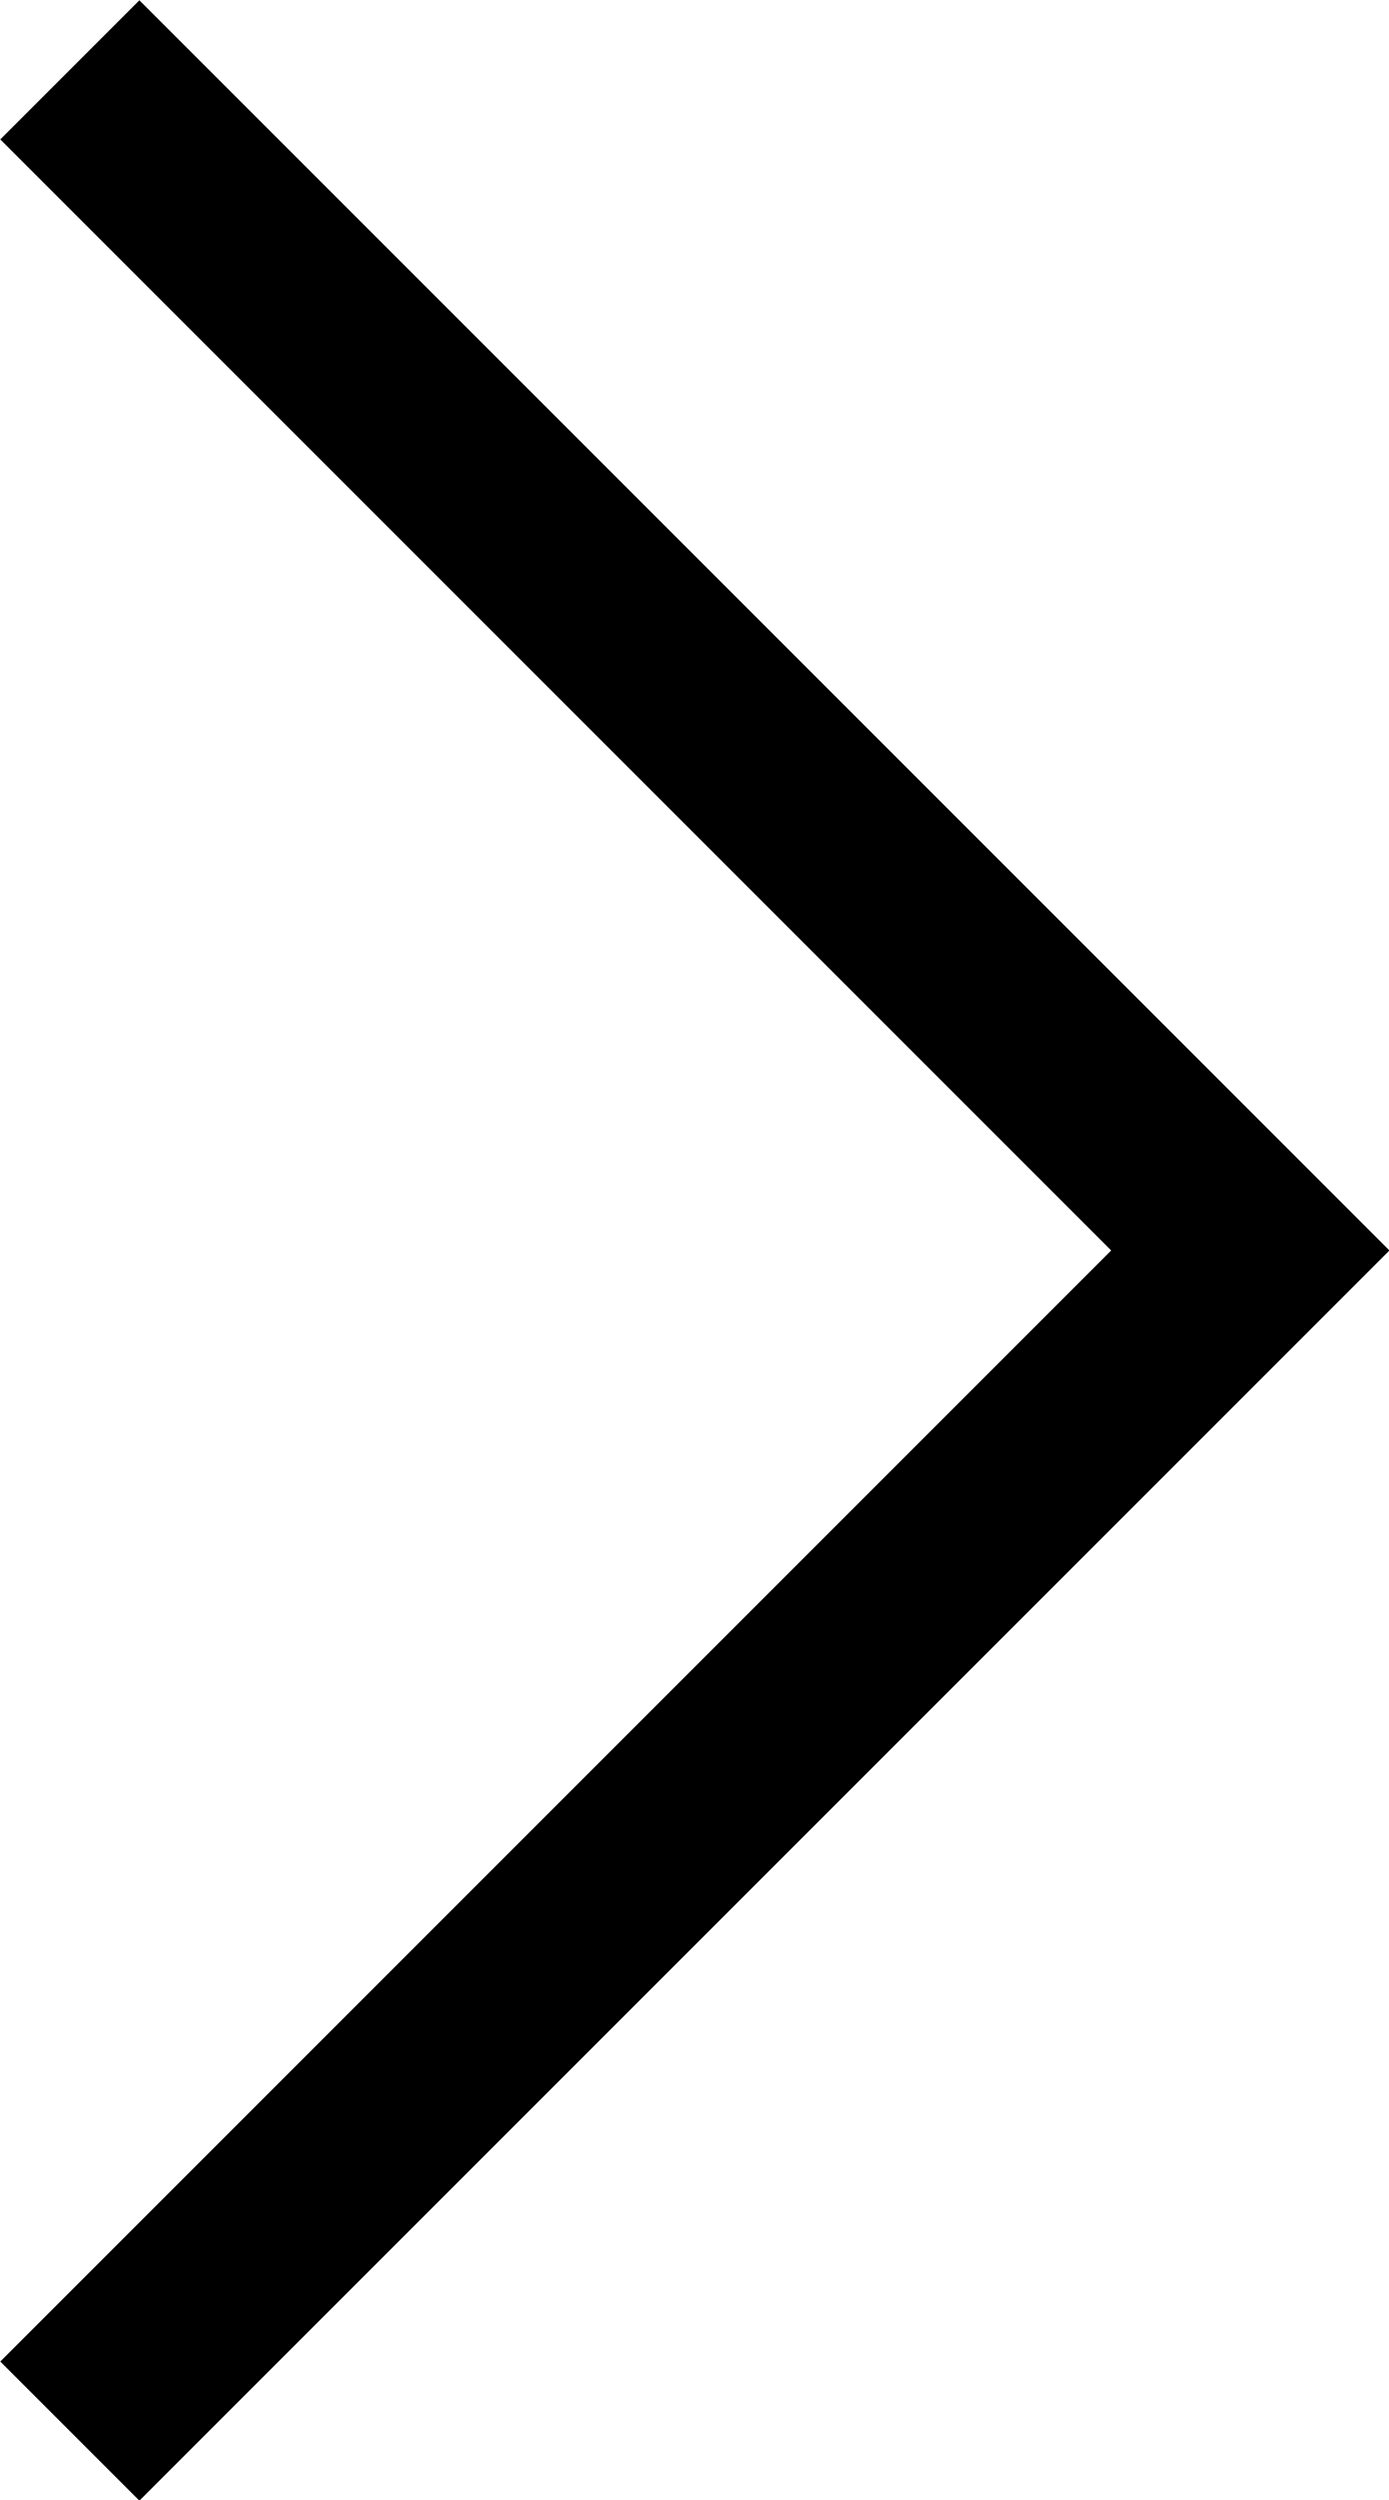 <?xml version="1.0" encoding="UTF-8"?>
<svg id="Layer_2" data-name="Layer 2" xmlns="http://www.w3.org/2000/svg" viewBox="0 0 14.12 25.41">
  <defs>
    <style>
      .cls-1 {
        fill: none;
        stroke: #000;
        stroke-miterlimit: 10;
        stroke-width: 2px;
      }
    </style>
  </defs>
  <g id="Icons">
    <g id="Text_Layout" data-name="Text / Layout">
      <polyline class="cls-1" points=".71 24.71 12.71 12.71 .71 .71"/>
    </g>
  </g>
</svg>